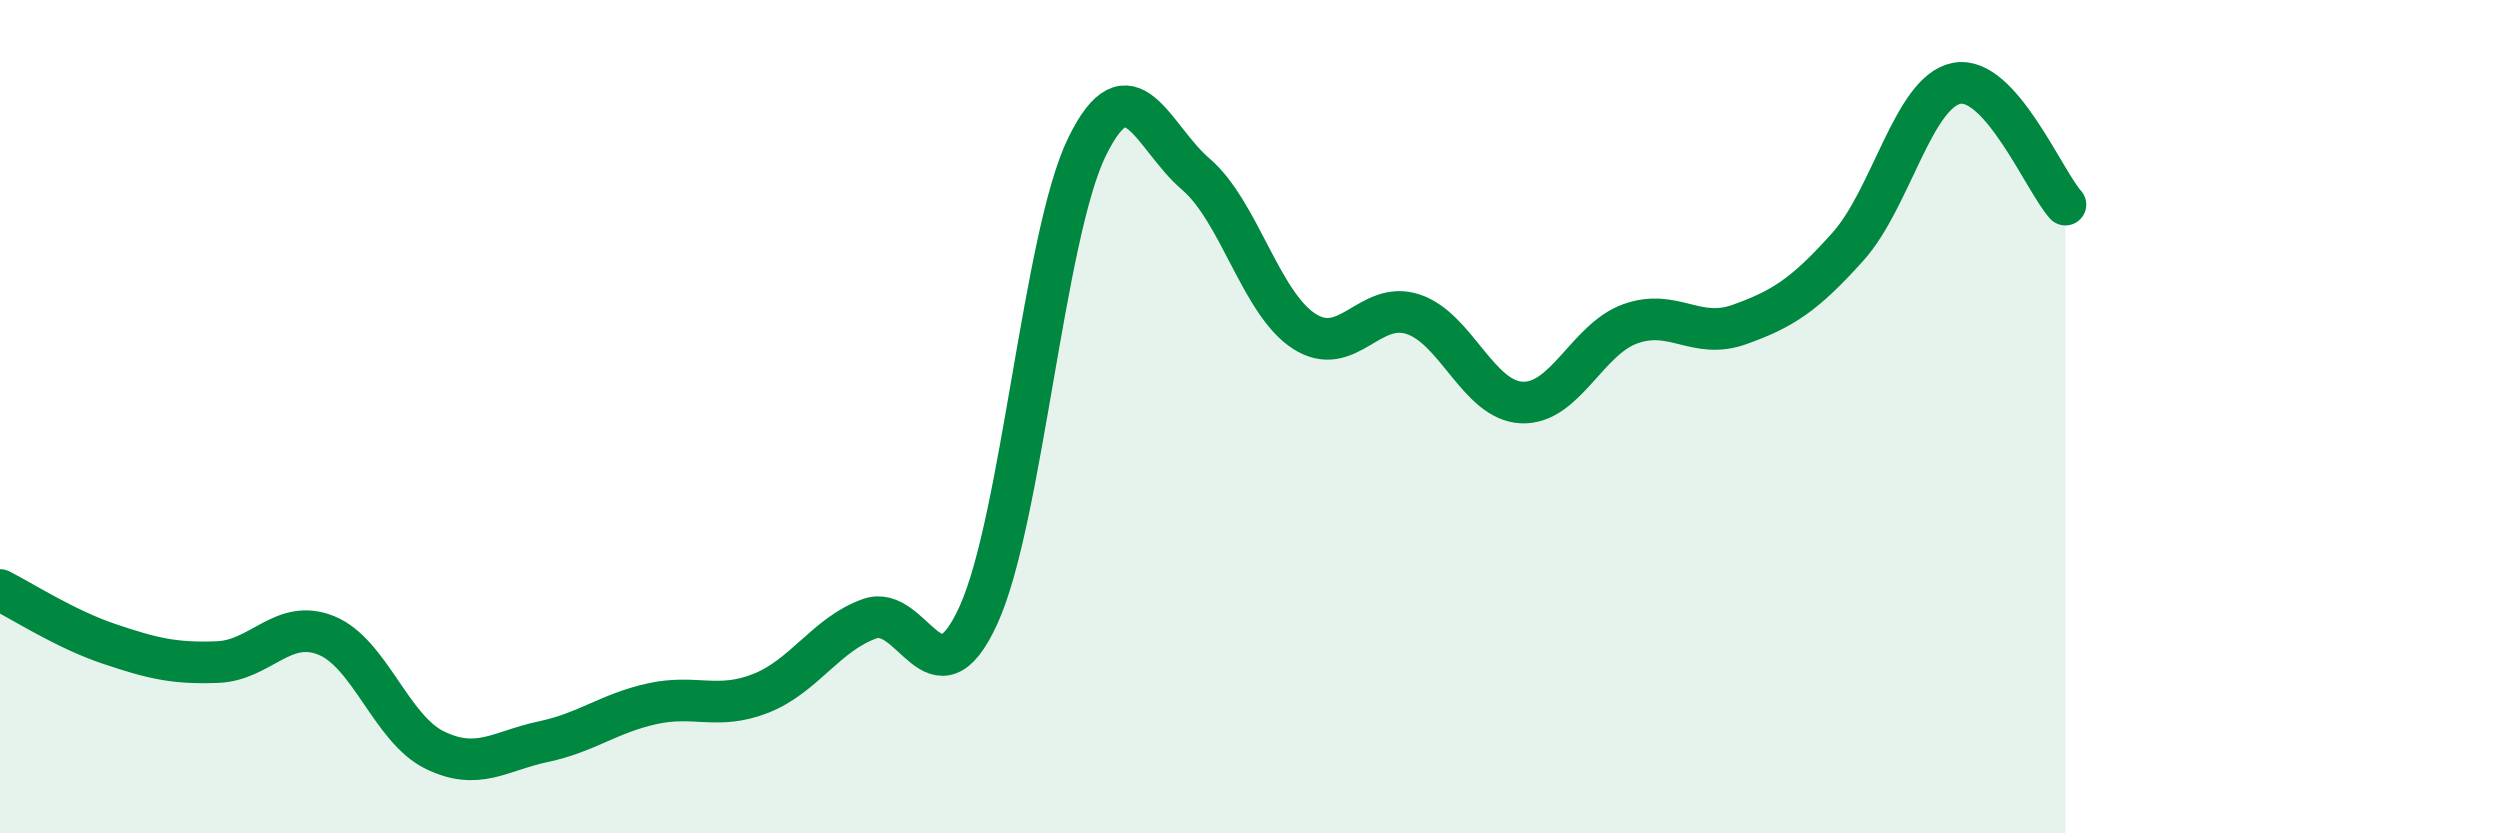 
    <svg width="60" height="20" viewBox="0 0 60 20" xmlns="http://www.w3.org/2000/svg">
      <path
        d="M 0,14.16 C 0.52,14.42 1.57,15.1 2.61,15.45 C 3.65,15.8 4.18,15.93 5.22,15.89 C 6.26,15.85 6.79,14.83 7.83,15.25 C 8.87,15.67 9.39,17.49 10.43,18 C 11.47,18.51 12,18.02 13.04,17.8 C 14.08,17.58 14.61,17.12 15.65,16.89 C 16.69,16.66 17.22,17.05 18.26,16.64 C 19.3,16.23 19.83,15.22 20.87,14.85 C 21.91,14.48 22.44,17.04 23.48,14.77 C 24.52,12.5 25.05,5.64 26.09,3.52 C 27.13,1.4 27.66,3.29 28.7,4.18 C 29.74,5.07 30.26,7.28 31.3,7.95 C 32.34,8.62 32.87,7.2 33.91,7.54 C 34.95,7.88 35.48,9.61 36.52,9.66 C 37.56,9.71 38.09,8.14 39.13,7.77 C 40.17,7.4 40.7,8.16 41.74,7.79 C 42.78,7.42 43.31,7.08 44.35,5.92 C 45.39,4.76 45.92,2.2 46.96,2 C 48,1.8 49.05,4.33 49.57,4.91L49.57 20L0 20Z"
        fill="#008740"
        opacity="0.1"
        stroke-linecap="round"
        stroke-linejoin="round"
      />
      <path
        d="M 0,14.16 C 0.52,14.42 1.57,15.1 2.61,15.45 C 3.65,15.8 4.18,15.93 5.22,15.89 C 6.26,15.85 6.79,14.83 7.83,15.25 C 8.87,15.67 9.39,17.49 10.43,18 C 11.47,18.51 12,18.02 13.04,17.8 C 14.08,17.58 14.61,17.12 15.65,16.89 C 16.69,16.66 17.22,17.05 18.26,16.64 C 19.3,16.23 19.83,15.22 20.87,14.85 C 21.91,14.48 22.44,17.04 23.48,14.77 C 24.52,12.5 25.05,5.64 26.09,3.52 C 27.13,1.4 27.66,3.29 28.7,4.18 C 29.74,5.07 30.26,7.28 31.3,7.95 C 32.34,8.62 32.87,7.2 33.91,7.54 C 34.95,7.88 35.48,9.61 36.52,9.66 C 37.56,9.71 38.09,8.14 39.13,7.77 C 40.17,7.4 40.7,8.16 41.74,7.79 C 42.78,7.42 43.31,7.08 44.35,5.92 C 45.39,4.76 45.92,2.2 46.96,2 C 48,1.8 49.05,4.33 49.57,4.91"
        stroke="#008740"
        stroke-width="1"
        fill="none"
        stroke-linecap="round"
        stroke-linejoin="round"
      />
    </svg>
  